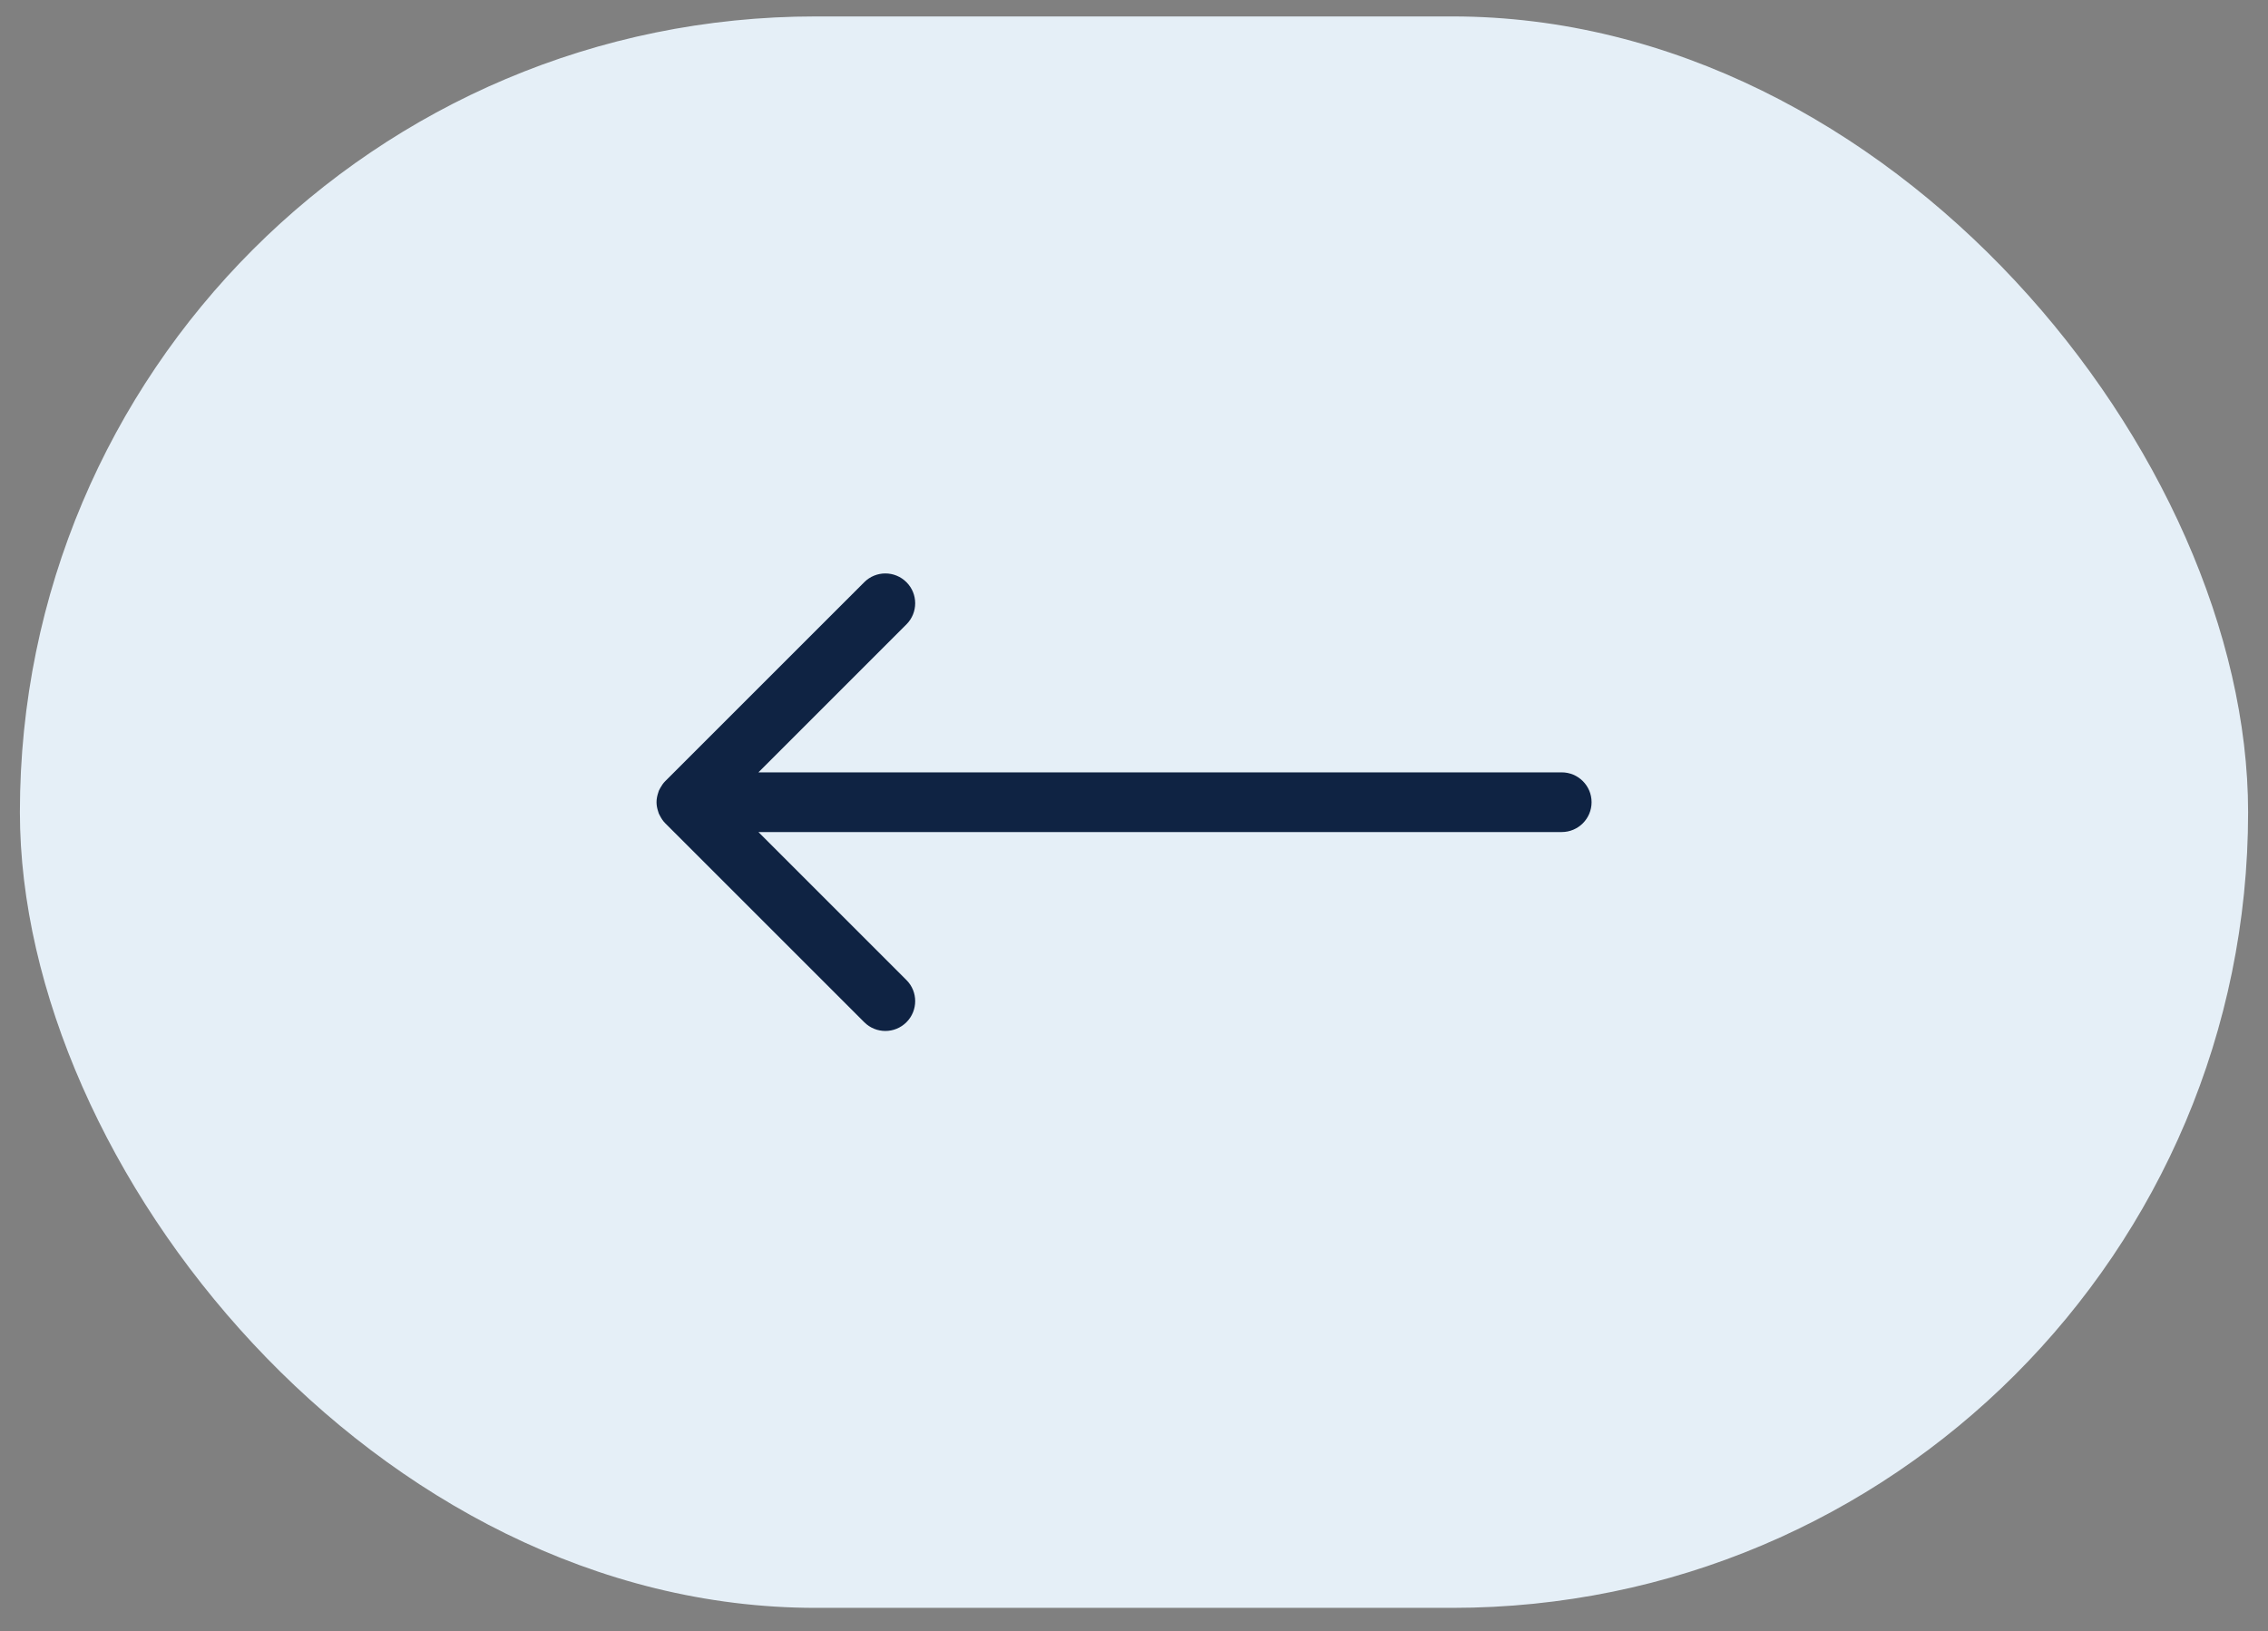 <svg width="57" height="41" fill="none" xmlns="http://www.w3.org/2000/svg"><rect width="100%" height="100%" fill="#808080" stroke="none"/><rect x="0.5" y="0.413" width="56" height="40" rx="20" fill="#E5EFF7"/><g clip-path="url(#clip0_697_23613)"><path d="M21.721 14.633C22.014 14.34 22.488 14.34 22.781 14.633C23.074 14.925 23.074 15.4 22.781 15.693L19.061 19.413H39.25C39.664 19.413 40 19.749 40 20.163C40 20.577 39.664 20.913 39.25 20.913H19.061L22.781 24.633C23.074 24.925 23.074 25.4 22.781 25.693C22.488 25.986 22.014 25.986 21.721 25.693L16.72 20.693C16.663 20.637 16.622 20.572 16.587 20.505C16.577 20.486 16.566 20.468 16.558 20.449C16.55 20.431 16.546 20.412 16.54 20.393C16.516 20.32 16.5 20.244 16.5 20.163C16.5 20.08 16.517 20 16.542 19.926C16.547 19.911 16.55 19.895 16.556 19.881L16.56 19.871C16.569 19.849 16.582 19.829 16.593 19.808C16.627 19.746 16.667 19.686 16.72 19.633L21.721 14.633Z" fill="#0F2343"/></g><defs><clipPath id="clip0_697_23613"><rect width="24" height="24" fill="white" transform="translate(16.5 8.413)"/></clipPath></defs></svg>